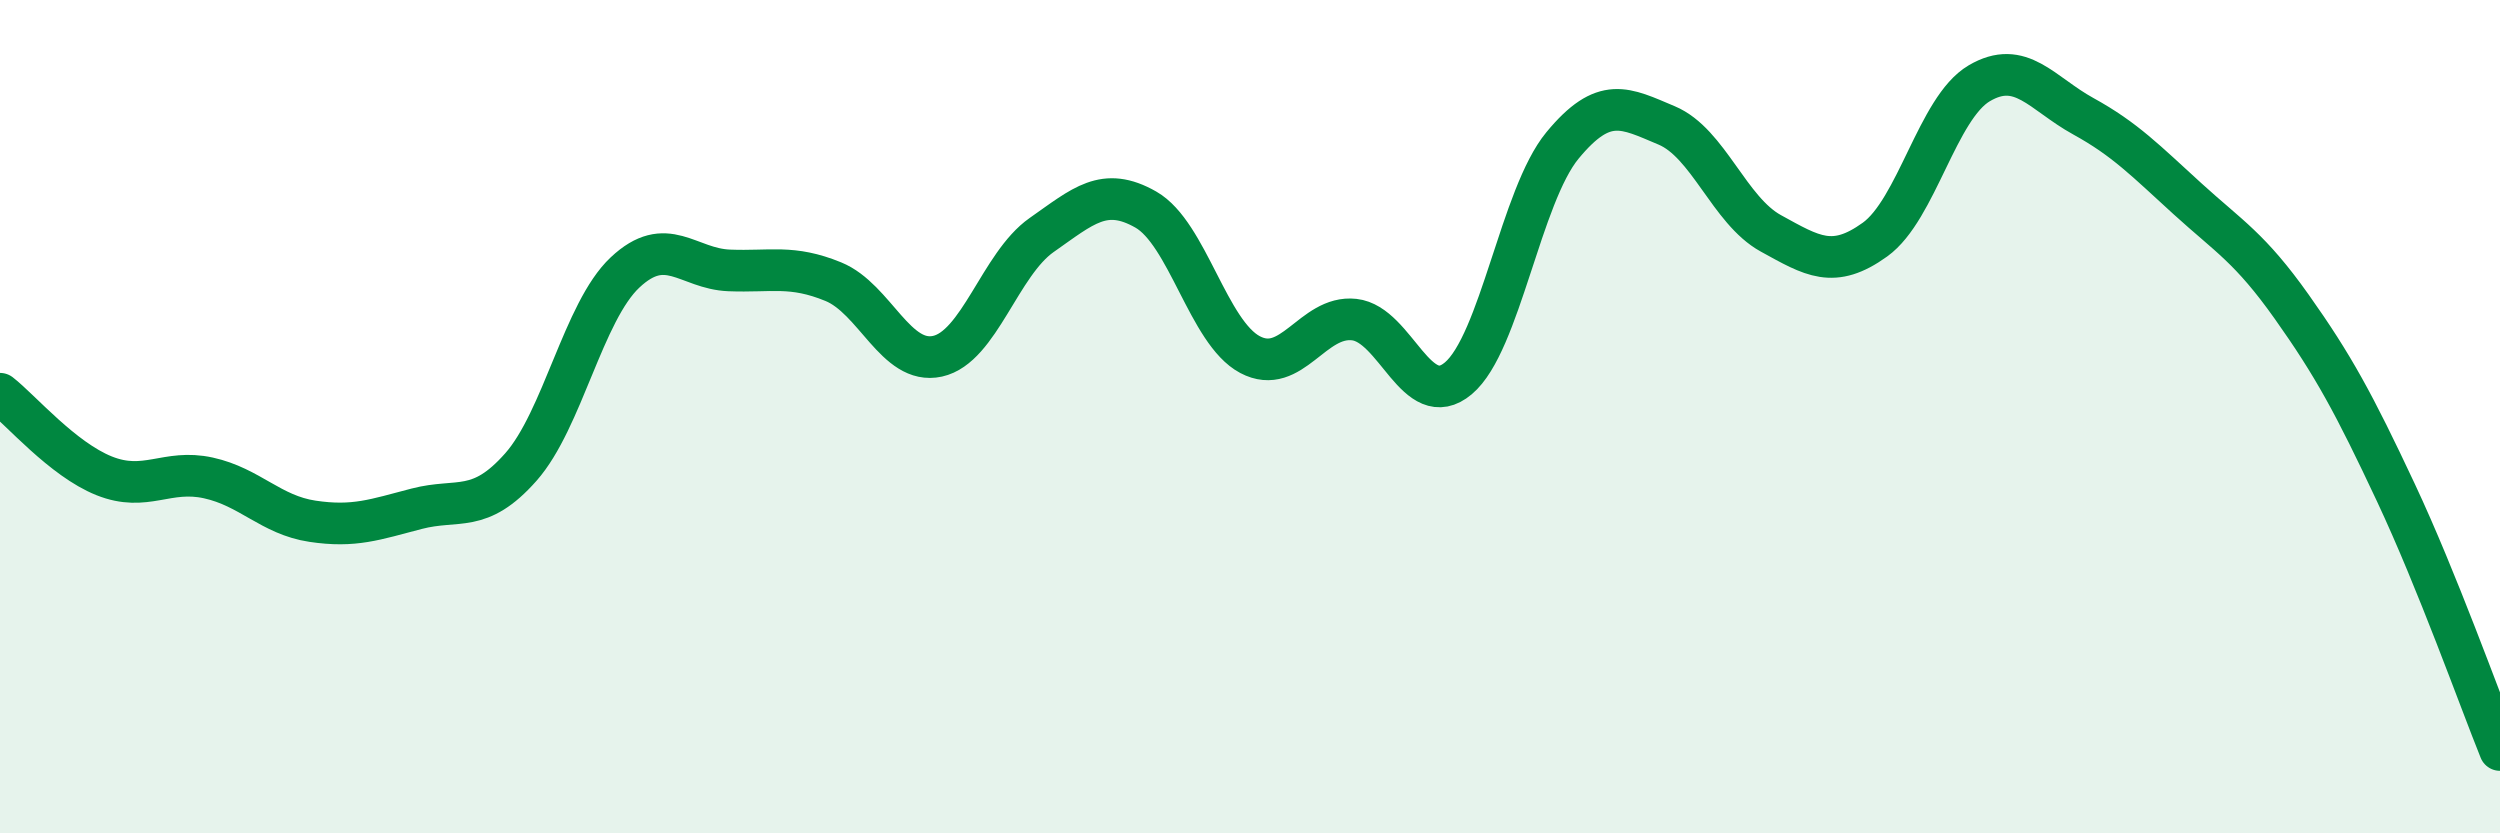 
    <svg width="60" height="20" viewBox="0 0 60 20" xmlns="http://www.w3.org/2000/svg">
      <path
        d="M 0,9.45 C 0.5,9.84 1.5,11.02 2.5,11.42 C 3.5,11.82 4,11.25 5,11.47 C 6,11.69 6.5,12.36 7.5,12.51 C 8.5,12.66 9,12.47 10,12.21 C 11,11.95 11.5,12.34 12.5,11.21 C 13.5,10.08 14,7.48 15,6.54 C 16,5.6 16.5,6.45 17.5,6.49 C 18.5,6.53 19,6.35 20,6.76 C 21,7.17 21.5,8.77 22.5,8.55 C 23.5,8.33 24,6.34 25,5.64 C 26,4.94 26.5,4.46 27.5,5.03 C 28.5,5.6 29,7.98 30,8.51 C 31,9.04 31.5,7.56 32.5,7.67 C 33.5,7.78 34,9.92 35,9.08 C 36,8.24 36.5,4.7 37.5,3.49 C 38.5,2.28 39,2.59 40,3.01 C 41,3.43 41.5,5.05 42.5,5.6 C 43.5,6.15 44,6.47 45,5.75 C 46,5.03 46.5,2.59 47.5,2 C 48.5,1.41 49,2.24 50,2.79 C 51,3.34 51.5,3.86 52.5,4.77 C 53.5,5.68 54,5.95 55,7.36 C 56,8.77 56.5,9.69 57.5,11.82 C 58.5,13.95 59.5,16.76 60,18L60 20L0 20Z"
        fill="#008740"
        opacity="0.1"
        stroke-linecap="round"
        stroke-linejoin="round"
      />
      <path
        d="M 0,9.45 C 0.5,9.84 1.5,11.02 2.5,11.42 C 3.5,11.82 4,11.25 5,11.47 C 6,11.69 6.5,12.36 7.5,12.51 C 8.5,12.66 9,12.47 10,12.21 C 11,11.95 11.5,12.34 12.5,11.21 C 13.5,10.08 14,7.48 15,6.54 C 16,5.6 16.5,6.45 17.5,6.49 C 18.5,6.53 19,6.35 20,6.76 C 21,7.17 21.5,8.77 22.5,8.55 C 23.5,8.33 24,6.34 25,5.64 C 26,4.94 26.5,4.46 27.5,5.03 C 28.5,5.6 29,7.98 30,8.51 C 31,9.04 31.5,7.56 32.5,7.67 C 33.5,7.78 34,9.92 35,9.08 C 36,8.24 36.5,4.7 37.5,3.49 C 38.5,2.28 39,2.59 40,3.01 C 41,3.43 41.5,5.05 42.5,5.6 C 43.5,6.15 44,6.47 45,5.75 C 46,5.03 46.5,2.59 47.5,2 C 48.5,1.41 49,2.24 50,2.79 C 51,3.34 51.5,3.86 52.5,4.77 C 53.5,5.68 54,5.95 55,7.36 C 56,8.77 56.5,9.69 57.5,11.82 C 58.5,13.95 59.5,16.76 60,18"
        stroke="#008740"
        stroke-width="1"
        fill="none"
        stroke-linecap="round"
        stroke-linejoin="round"
      />
    </svg>
  